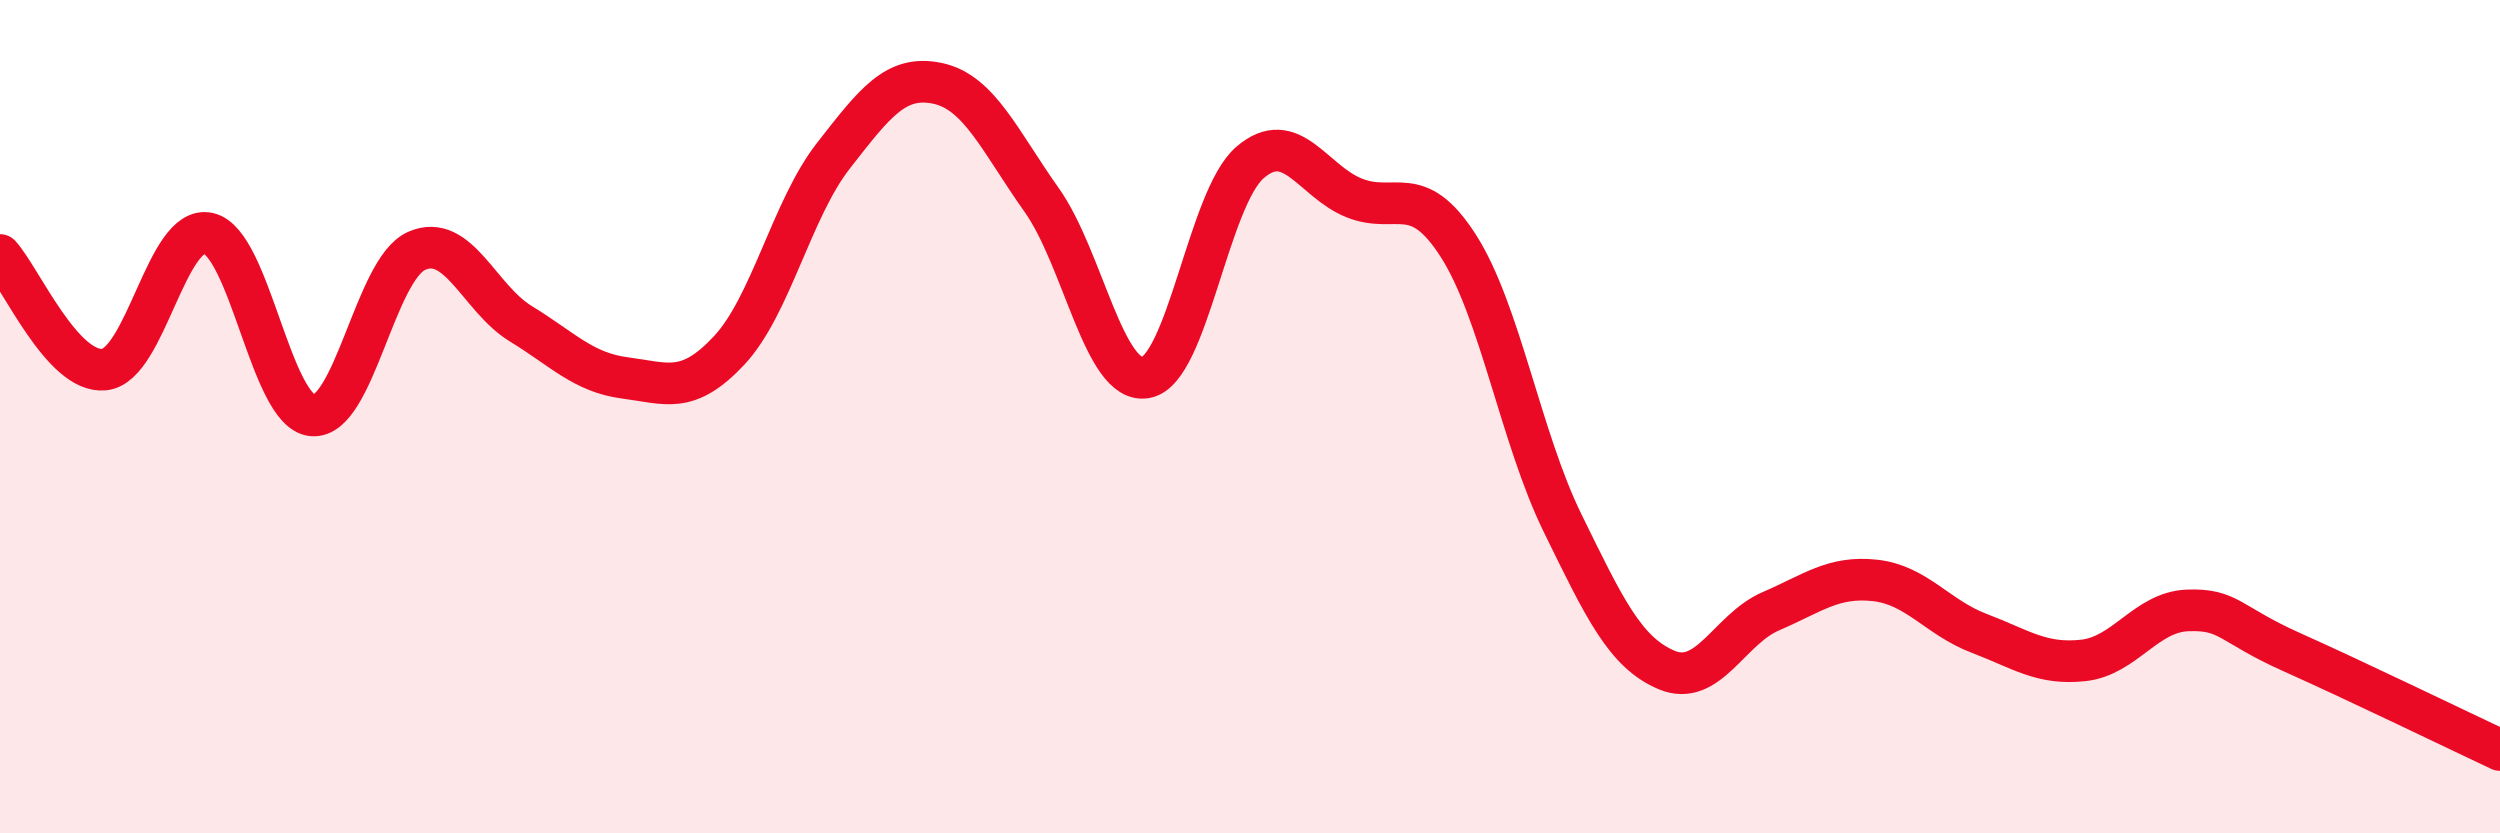 
    <svg width="60" height="20" viewBox="0 0 60 20" xmlns="http://www.w3.org/2000/svg">
      <path
        d="M 0,6.12 C 0.5,6.67 1.5,8.97 2.5,8.87 C 3.5,8.77 4,5.38 5,5.6 C 6,5.82 6.5,9.89 7.5,9.97 C 8.5,10.05 9,6.46 10,6.02 C 11,5.58 11.5,7.16 12.5,7.77 C 13.5,8.38 14,8.94 15,9.07 C 16,9.2 16.5,9.48 17.5,8.41 C 18.5,7.34 19,5.02 20,3.74 C 21,2.46 21.5,1.79 22.5,2 C 23.5,2.21 24,3.39 25,4.8 C 26,6.21 26.5,9.24 27.5,9.06 C 28.5,8.88 29,4.76 30,3.9 C 31,3.04 31.5,4.35 32.5,4.75 C 33.5,5.15 34,4.34 35,5.9 C 36,7.46 36.5,10.51 37.5,12.55 C 38.5,14.59 39,15.66 40,16.08 C 41,16.5 41.5,15.1 42.5,14.67 C 43.5,14.24 44,13.82 45,13.93 C 46,14.04 46.5,14.82 47.5,15.2 C 48.5,15.58 49,15.96 50,15.85 C 51,15.74 51.5,14.69 52.5,14.65 C 53.5,14.61 53.5,14.98 55,15.65 C 56.5,16.32 59,17.53 60,18L60 20L0 20Z"
        fill="#EB0A25"
        opacity="0.1"
        stroke-linecap="round"
        stroke-linejoin="round"
      />
      <path
        d="M 0,6.12 C 0.5,6.67 1.5,8.97 2.5,8.87 C 3.5,8.77 4,5.38 5,5.6 C 6,5.82 6.5,9.89 7.5,9.97 C 8.5,10.05 9,6.46 10,6.02 C 11,5.58 11.5,7.16 12.5,7.77 C 13.5,8.38 14,8.94 15,9.07 C 16,9.2 16.5,9.48 17.5,8.41 C 18.5,7.34 19,5.02 20,3.74 C 21,2.46 21.5,1.79 22.5,2 C 23.5,2.21 24,3.39 25,4.8 C 26,6.21 26.5,9.24 27.5,9.06 C 28.5,8.88 29,4.76 30,3.9 C 31,3.04 31.5,4.35 32.5,4.75 C 33.5,5.15 34,4.34 35,5.9 C 36,7.46 36.5,10.51 37.5,12.55 C 38.5,14.59 39,15.66 40,16.08 C 41,16.5 41.5,15.1 42.5,14.67 C 43.5,14.24 44,13.82 45,13.93 C 46,14.04 46.5,14.82 47.5,15.2 C 48.5,15.58 49,15.96 50,15.85 C 51,15.74 51.5,14.69 52.5,14.65 C 53.5,14.61 53.5,14.98 55,15.65 C 56.5,16.32 59,17.53 60,18"
        stroke="#EB0A25"
        stroke-width="1"
        fill="none"
        stroke-linecap="round"
        stroke-linejoin="round"
      />
    </svg>
  